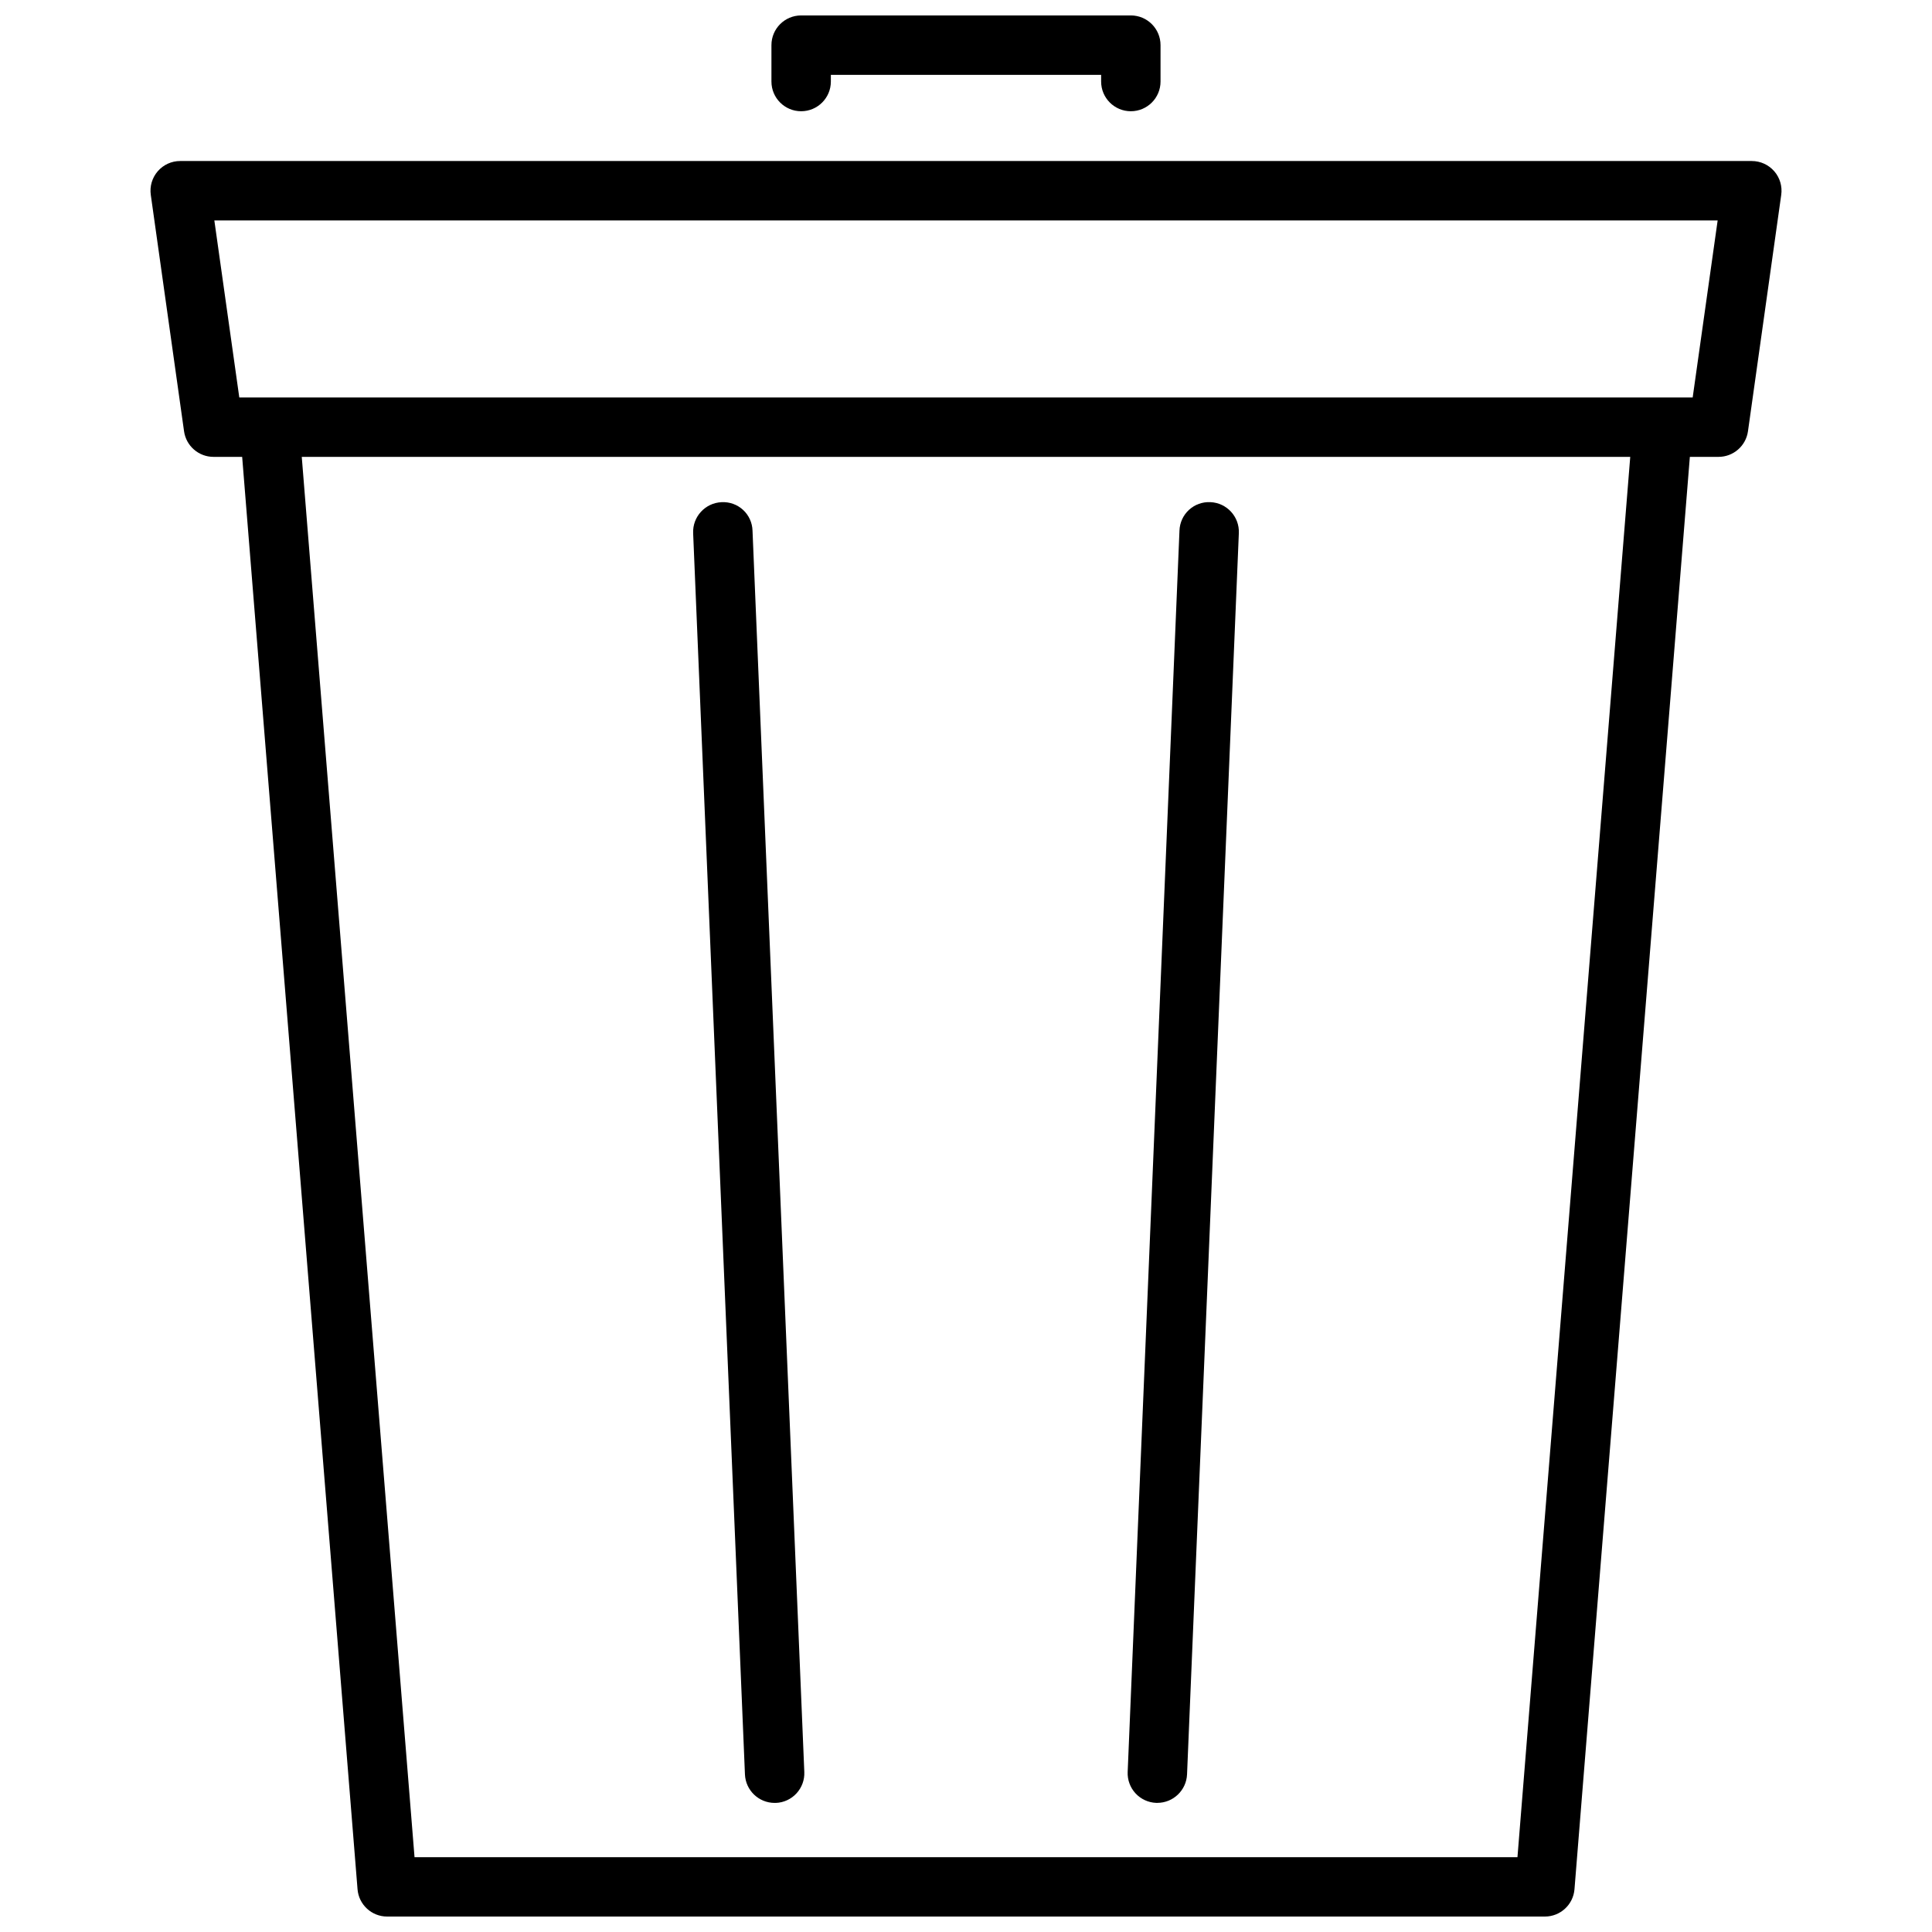 <?xml version="1.0" encoding="UTF-8"?>
<!-- The Best Svg Icon site in the world: iconSvg.co, Visit us! https://iconsvg.co -->
<svg width="800px" height="800px" version="1.1" viewBox="144 144 512 512" xmlns="http://www.w3.org/2000/svg">
 <defs>
  <clipPath id="b">
   <path d="m183 186h434v465.9h-434z"/>
  </clipPath>
  <clipPath id="a">
   <path d="m348 148.09h104v25.906h-104z"/>
  </clipPath>
 </defs>
 <g clip-path="url(#b)">
  <path d="m614.19 189.38c-1.496-1.719-3.664-2.707-5.941-2.707h-416.5c-2.281-0.004-4.449 0.984-5.941 2.707-1.496 1.723-2.168 4.008-1.848 6.266l8.816 62.66c0.555 3.883 3.879 6.769 7.801 6.769h7.598l30.574 379.59c0.328 4.09 3.742 7.238 7.844 7.242h306.82c4.098-0.004 7.512-3.152 7.84-7.242l30.574-379.59h7.598c3.922 0 7.246-2.887 7.801-6.769l8.816-62.66c0.32-2.258-0.355-4.543-1.848-6.266zm-68.047 446.79h-292.29l-29.883-371.09h352.06zm46.434-386.83h-385.16l-6.613-46.918h398.39z"/>
 </g>
 <g clip-path="url(#a)">
  <path d="m356.31 173.48c4.348 0 7.875-3.523 7.875-7.871v-1.777h71.625v1.777c0 4.348 3.523 7.871 7.871 7.871s7.871-3.523 7.871-7.871v-9.648c0-4.348-3.523-7.871-7.871-7.871h-87.371c-4.348 0-7.871 3.523-7.871 7.871v9.648c0 4.348 3.523 7.871 7.871 7.871z"/>
 </g>
 <path d="m349.28 621.79h0.336c2.086-0.082 4.051-0.992 5.465-2.531 1.414-1.535 2.16-3.57 2.07-5.656l-13.727-328.98c-0.059-2.098-0.965-4.082-2.508-5.5-1.543-1.422-3.598-2.156-5.691-2.039-4.34 0.188-7.711 3.856-7.535 8.199l13.73 328.96c0.184 4.211 3.644 7.535 7.859 7.547z"/>
 <path d="m450.38 621.78h0.336c4.215-0.016 7.676-3.336 7.863-7.547l13.727-328.96c0.18-4.344-3.191-8.012-7.535-8.199-2.09-0.105-4.141 0.633-5.68 2.047-1.543 1.418-2.449 3.398-2.519 5.492l-13.727 328.98c-0.09 2.086 0.656 4.121 2.07 5.656 1.414 1.535 3.379 2.445 5.465 2.531z"/>
</svg>
